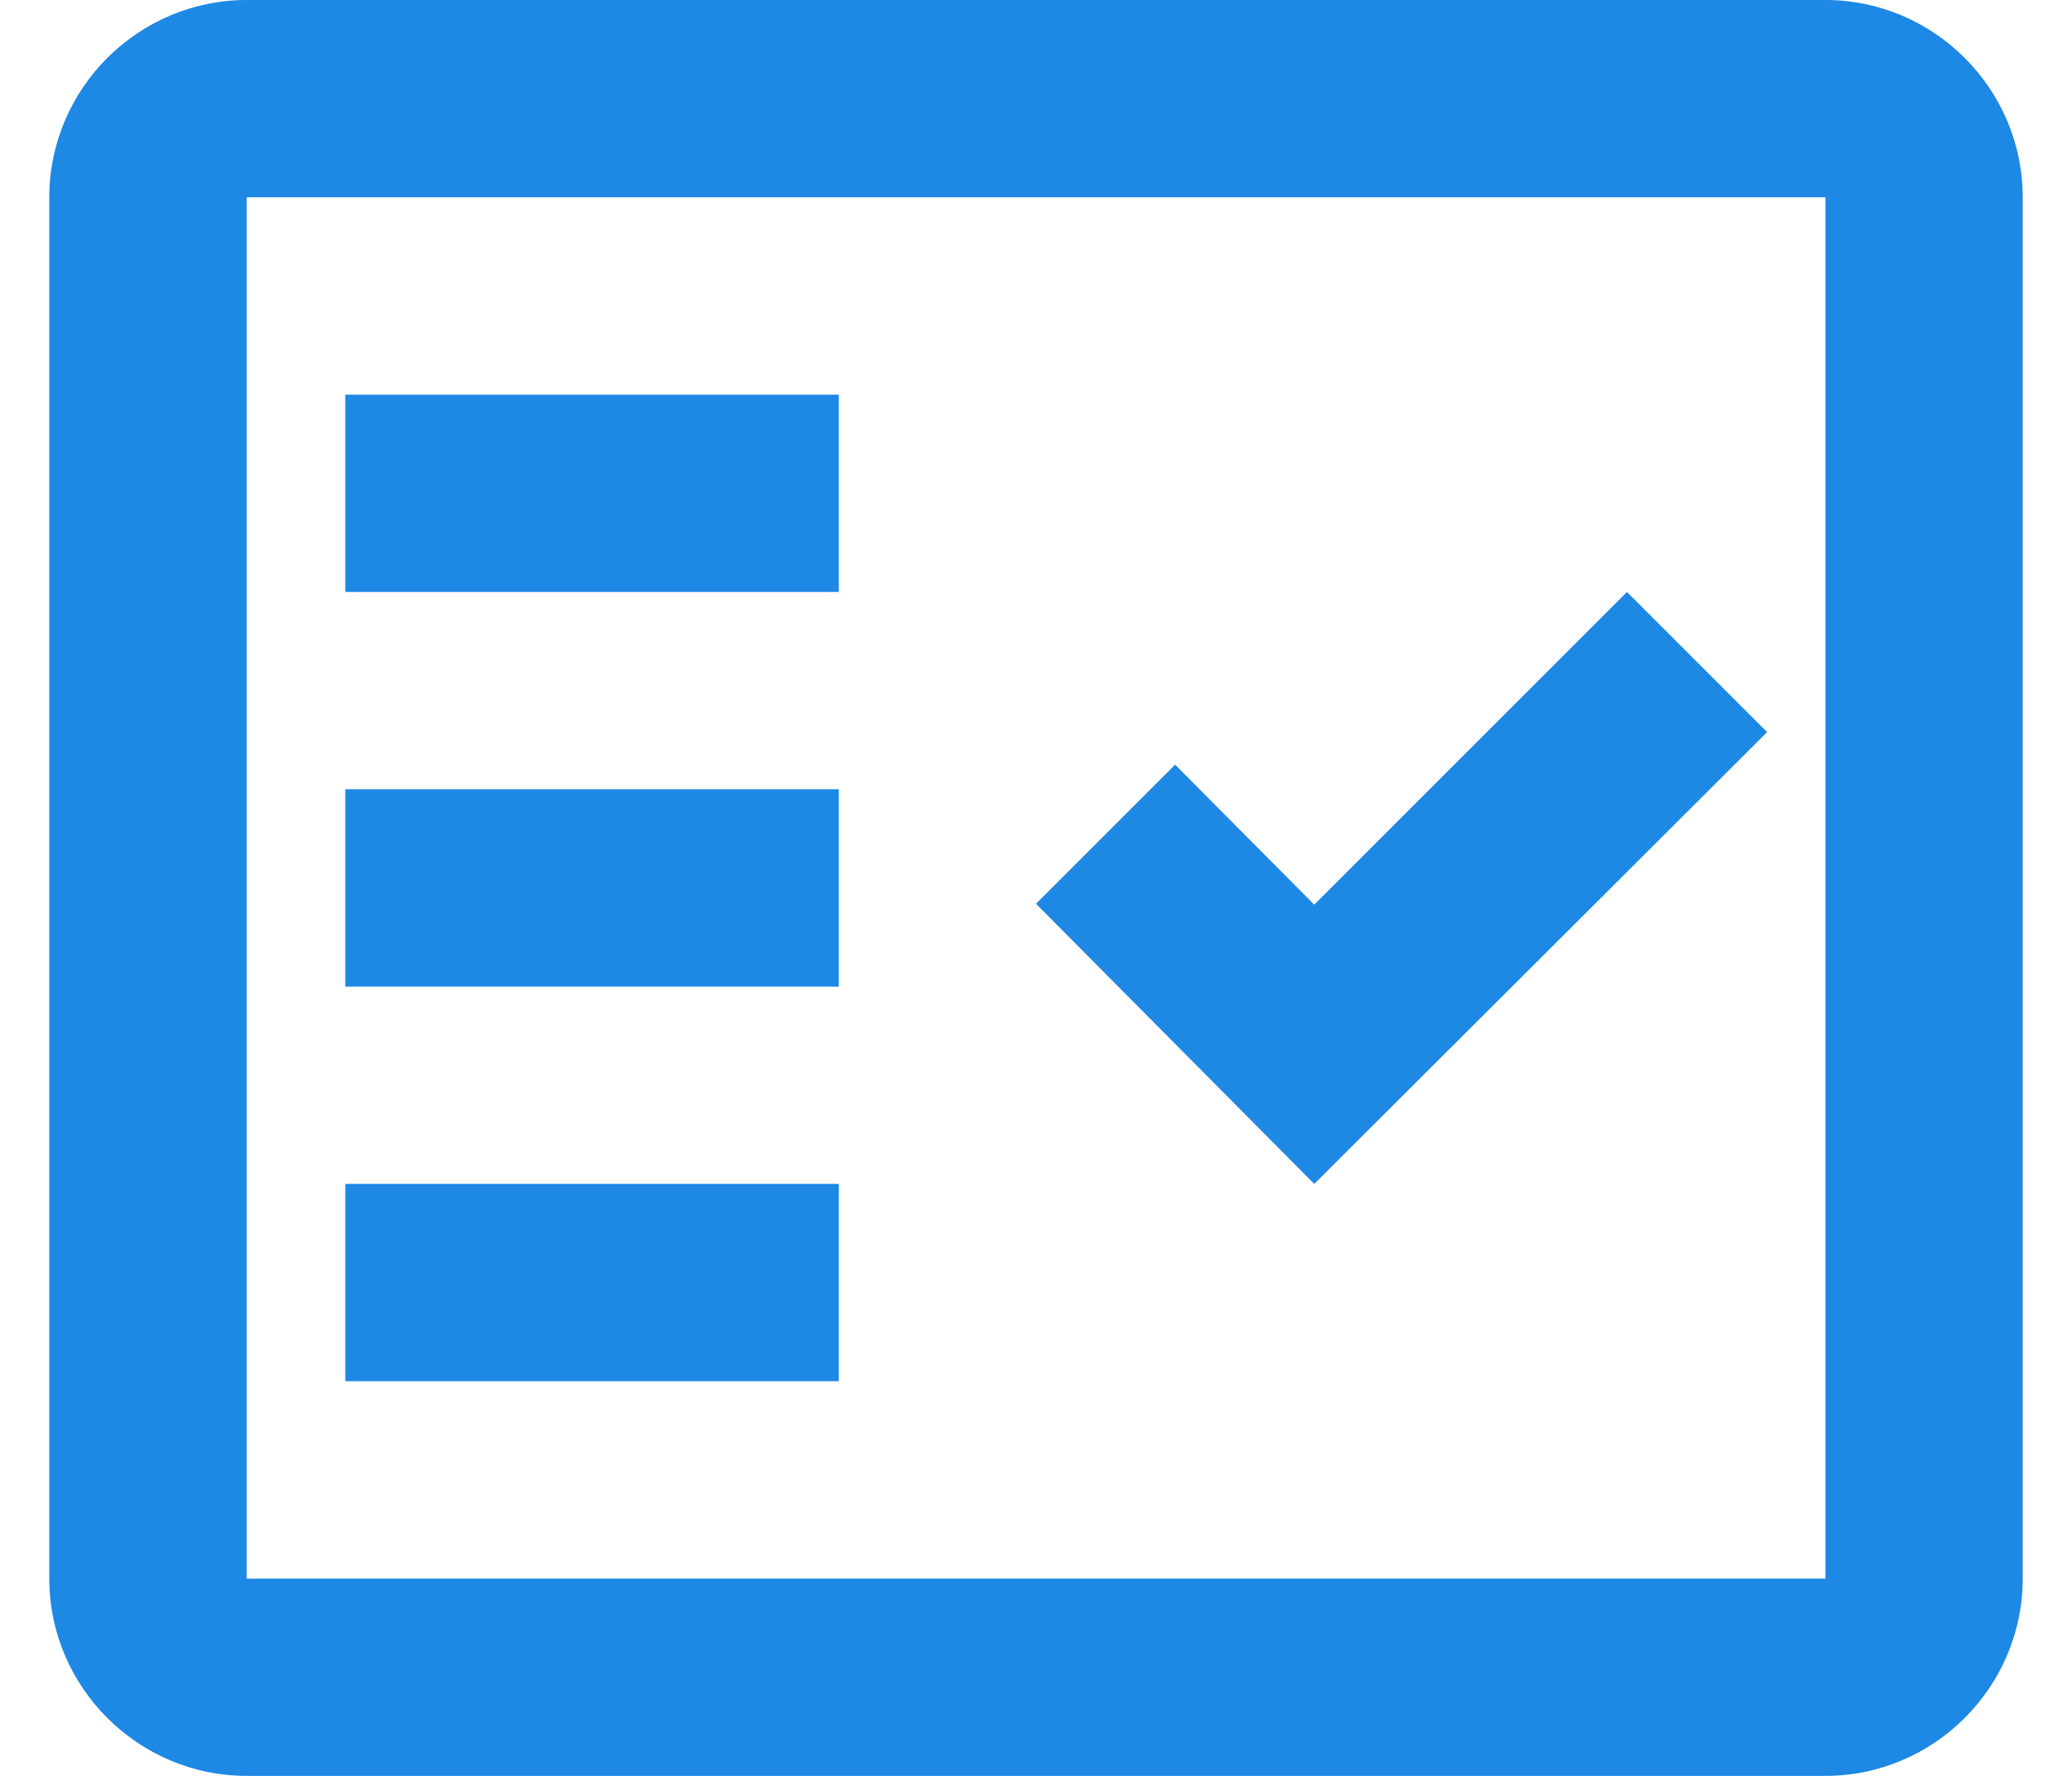 <svg width="14" height="12" viewBox="0 0 14 12" fill="none" xmlns="http://www.w3.org/2000/svg">
<path fill-rule="evenodd" clip-rule="evenodd" d="M12.334 0H1.667C0.933 0 0.333 0.6 0.333 1.333V10.667C0.333 11.4 0.933 12 1.667 12H12.334C13.067 12 13.667 11.4 13.667 10.667V1.333C13.667 0.6 13.067 0 12.334 0ZM12.334 10.667H1.667V1.333H12.334V10.667Z" fill="#1E88E5"/>
<path fill-rule="evenodd" clip-rule="evenodd" d="M11.94 4.947L10.993 4L8.88 6.113L7.94 5.167L7 6.107L8.88 8L11.94 4.947Z" fill="#1E88E5"/>
<path d="M5.667 2.667H2.333V4H5.667V2.667Z" fill="#1E88E5"/>
<path d="M5.667 5.333H2.333V6.667H5.667V5.333Z" fill="#1E88E5"/>
<path d="M5.667 8H2.333V9.333H5.667V8Z" fill="#1E88E5"/>
</svg>
